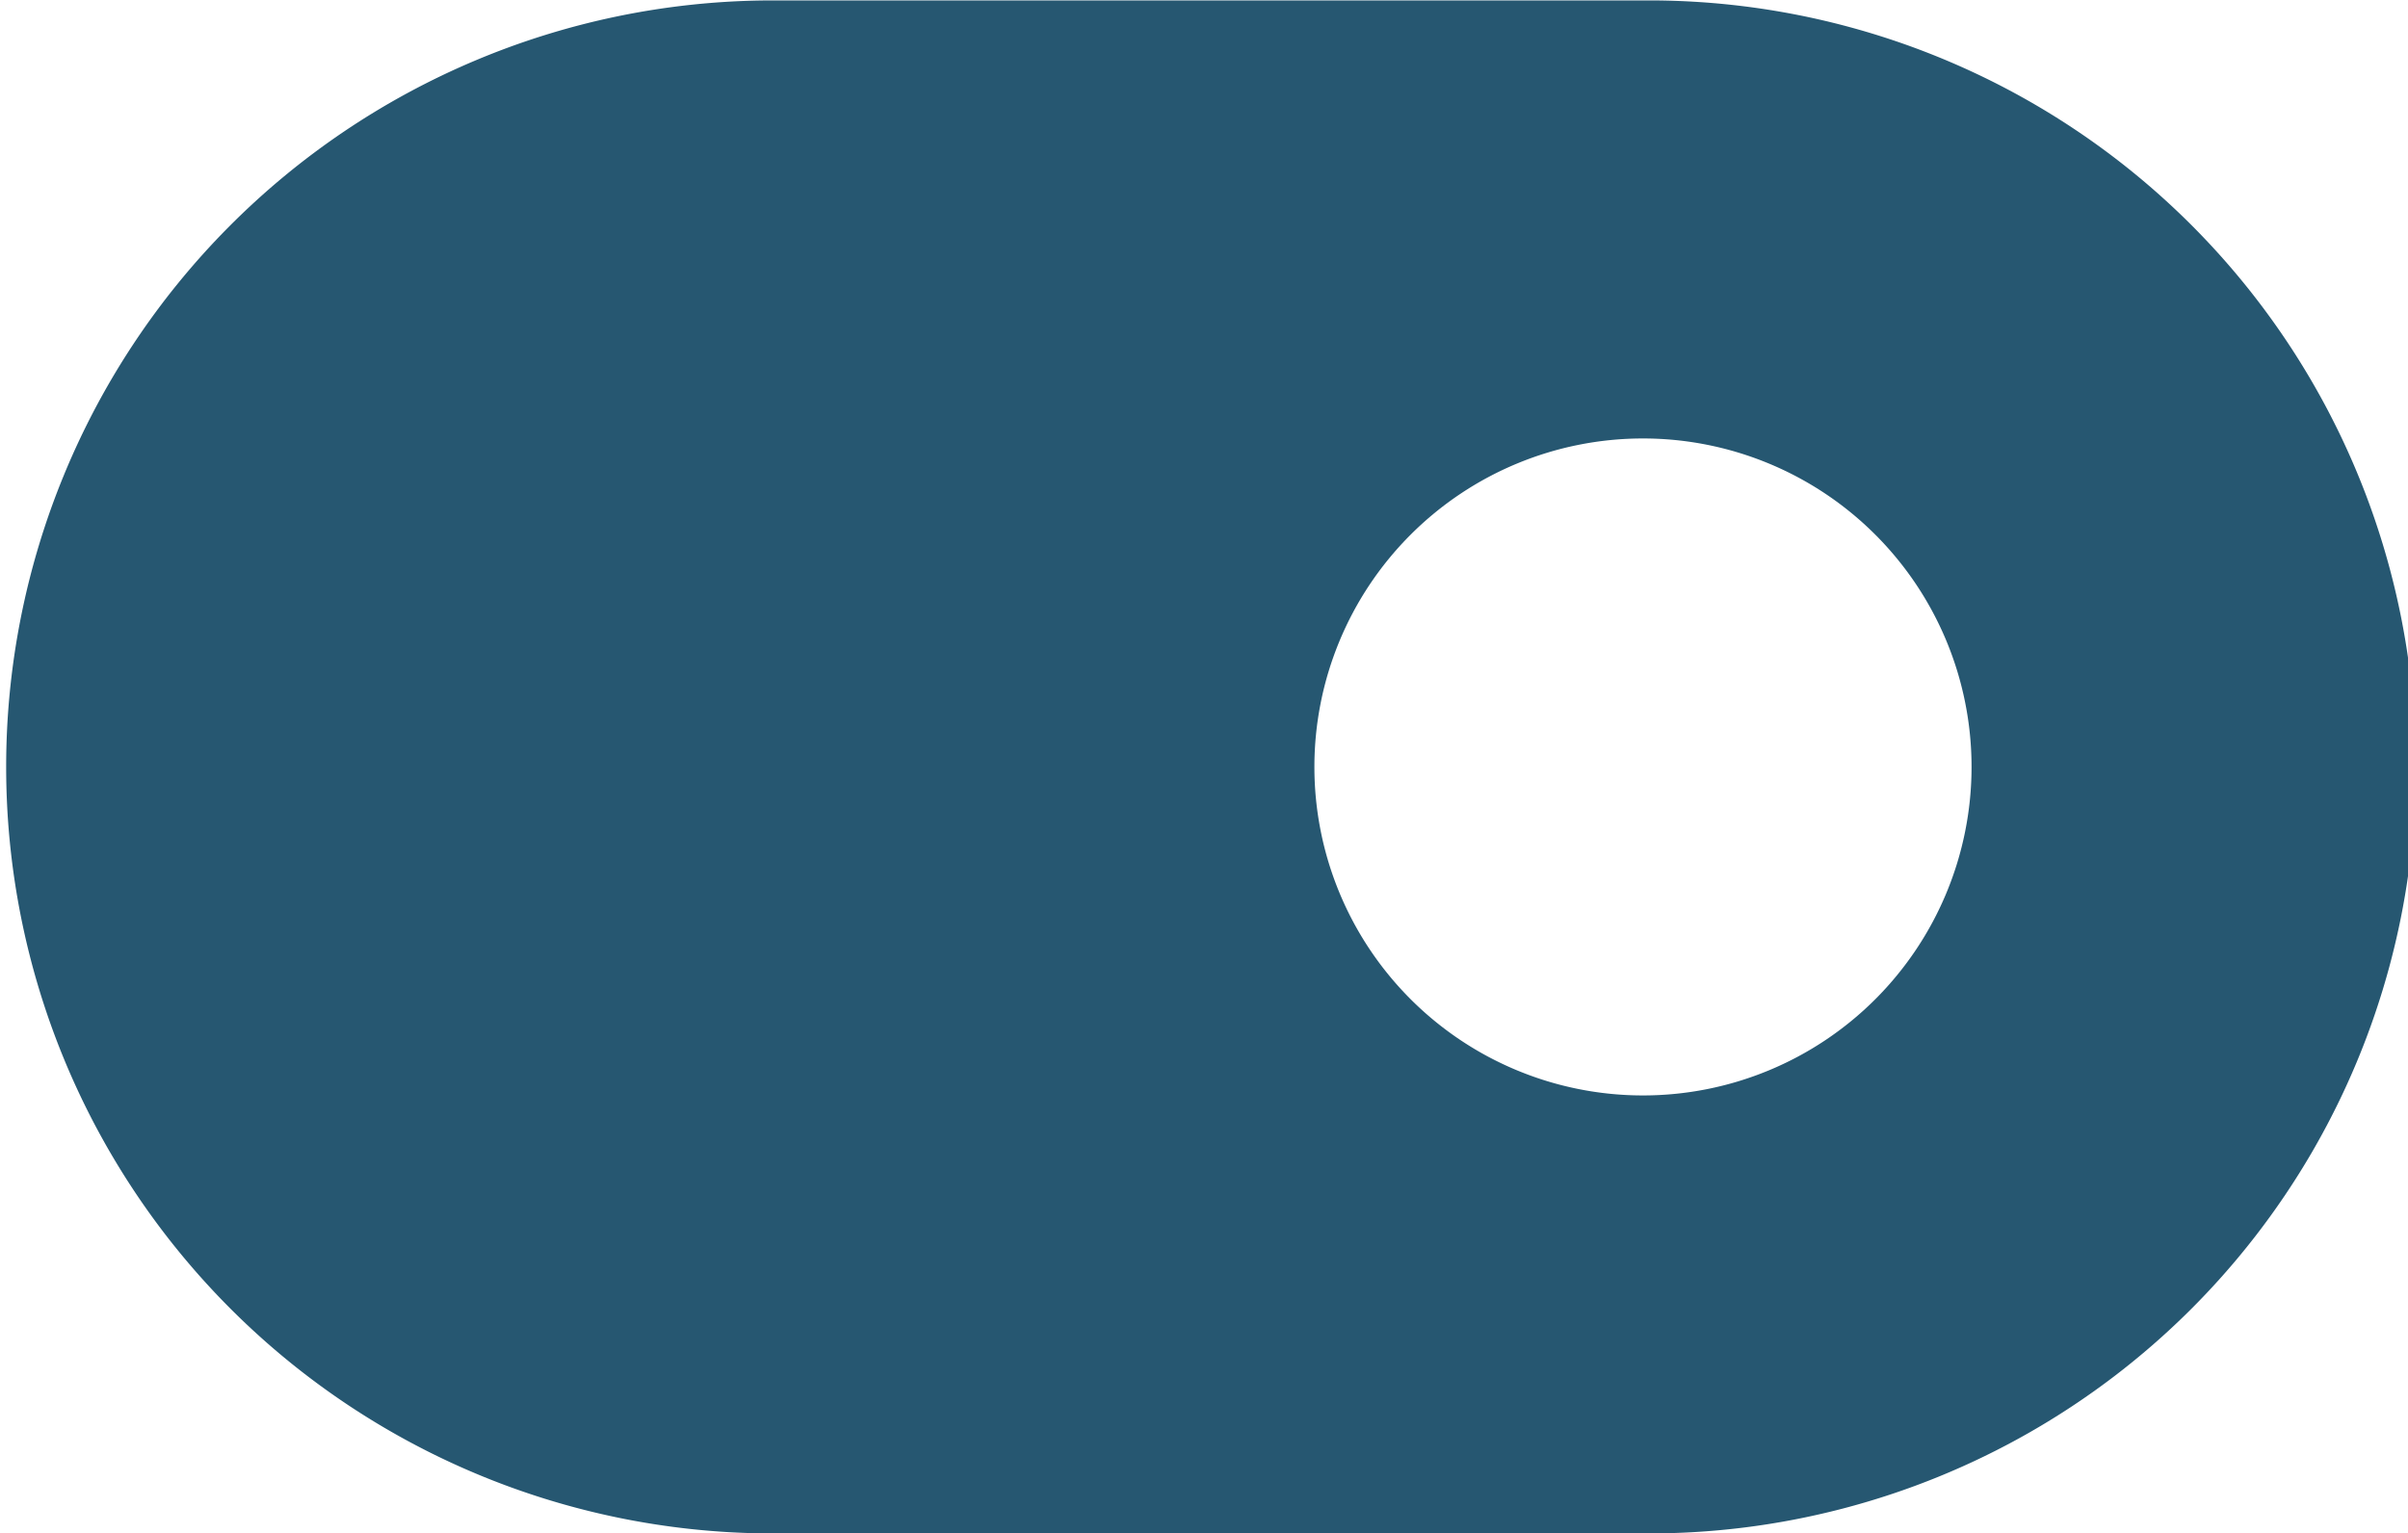 <?xml version="1.0" encoding="UTF-8"?>
<svg xmlns="http://www.w3.org/2000/svg" data-name="Icon - Innovation" width="48.64" height="30.982">
  <defs>
    <clipPath id="a">
      <path data-name="Rectangle 30" fill="#265771" d="M0 0h48.64v30.982H0z"></path>
    </clipPath>
  </defs>
  <g data-name="Groupe 18" clip-path="url(#a)">
    <path data-name="Tracé 28" d="M15.487.009h17.7a15.487 15.487 0 1 1 0 30.973h-17.7a15.487 15.487 0 0 1 0-30.973m17.7 22.124a6.637 6.637 0 1 0-6.637-6.637 6.637 6.637 0 0 0 6.637 6.637" fill="#265771"></path>
  </g>
</svg>
